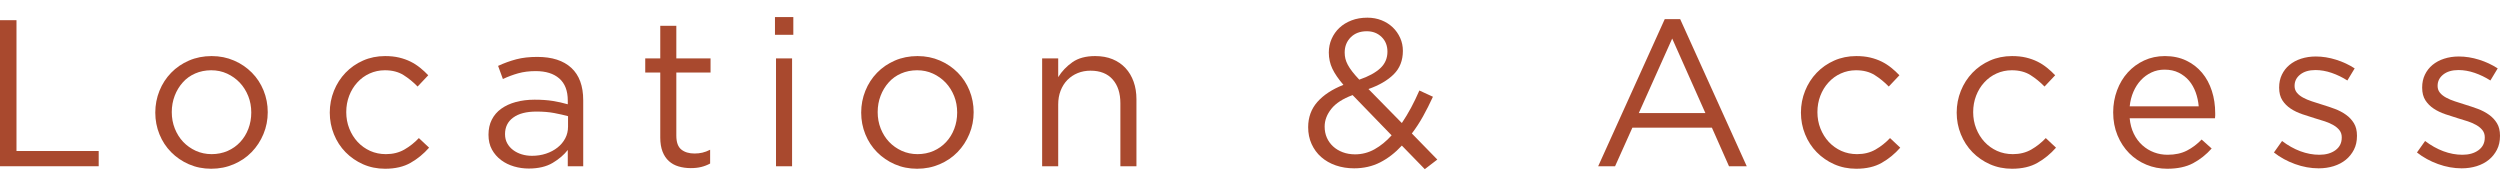 <?xml version="1.0" encoding="UTF-8"?>
<svg id="_レイヤー_6" data-name=" レイヤー 6" xmlns="http://www.w3.org/2000/svg" viewBox="0 0 479.28 35.7">
  <defs>
    <style>
      .cls-1 {
        fill: #a9492e;
        stroke-width: 0px;
      }
    </style>
  </defs>
  <path class="cls-1" d="M0,3.87h3.16v25.08h15.76v2.92H0V3.87Z"/>
  <path class="cls-1" d="M50.51,25.69c-.55,1.32-1.3,2.47-2.26,3.46-.96.99-2.11,1.77-3.44,2.34-1.33.57-2.77.86-4.32.86s-2.97-.29-4.28-.86-2.44-1.35-3.4-2.32-1.71-2.11-2.24-3.42-.8-2.69-.8-4.16.27-2.86.8-4.18c.53-1.32,1.28-2.47,2.24-3.46s2.1-1.77,3.42-2.34,2.77-.86,4.34-.86,2.98.29,4.3.86,2.46,1.35,3.42,2.32c.96.97,1.71,2.11,2.24,3.42.53,1.31.8,2.69.8,4.16s-.27,2.86-.82,4.18ZM47.59,18.42c-.39-.98-.93-1.84-1.62-2.57s-1.51-1.31-2.44-1.74-1.95-.64-3.04-.64-2.15.21-3.08.62c-.93.41-1.73.98-2.38,1.72-.65.73-1.17,1.58-1.54,2.55-.37.97-.56,2.01-.56,3.13s.19,2.17.58,3.15c.39.98.92,1.83,1.6,2.55s1.49,1.29,2.42,1.72c.93.42,1.95.64,3.04.64s2.15-.21,3.08-.62c.93-.41,1.73-.98,2.4-1.7.67-.72,1.19-1.56,1.56-2.53.37-.97.56-2.01.56-3.13s-.19-2.17-.58-3.15Z"/>
  <path class="cls-1" d="M78.72,31.21c-1.32.76-2.95,1.14-4.9,1.14-1.52,0-2.93-.29-4.22-.86s-2.41-1.35-3.36-2.32-1.69-2.11-2.22-3.42-.8-2.69-.8-4.16.27-2.86.8-4.18,1.27-2.47,2.22-3.46,2.07-1.77,3.36-2.34c1.29-.57,2.7-.86,4.22-.86.99,0,1.88.09,2.68.28s1.53.45,2.2.78,1.28.73,1.84,1.18c.56.45,1.08.93,1.56,1.44l-2.04,2.16c-.83-.85-1.73-1.59-2.7-2.2-.97-.61-2.17-.92-3.58-.92-1.04,0-2.01.21-2.92.62-.91.41-1.69.98-2.36,1.72-.67.73-1.19,1.58-1.56,2.55-.37.97-.56,2.01-.56,3.13s.19,2.17.58,3.15.92,1.84,1.6,2.57,1.48,1.3,2.4,1.72c.92.41,1.93.62,3.02.62,1.33,0,2.51-.29,3.54-.88,1.03-.59,1.95-1.32,2.78-2.2l1.96,1.84c-1.04,1.18-2.22,2.15-3.54,2.9Z"/>
  <path class="cls-1" d="M99.35,14.05c-1,.28-1.98.65-2.94,1.1l-.92-2.52c1.15-.53,2.31-.95,3.48-1.26,1.17-.31,2.52-.46,4.04-.46,2.83,0,5,.7,6.52,2.1s2.28,3.47,2.28,6.22v12.64h-2.96v-3.12c-.72.93-1.69,1.76-2.9,2.48s-2.74,1.08-4.58,1.08c-.96,0-1.9-.13-2.82-.4s-1.75-.67-2.48-1.22-1.32-1.22-1.76-2.02-.66-1.75-.66-2.84.21-2.06.64-2.9,1.03-1.54,1.82-2.1,1.72-.99,2.8-1.28,2.27-.44,3.58-.44,2.49.08,3.48.24c.99.16,1.95.37,2.88.64v-.72c0-1.87-.54-3.27-1.62-4.22-1.08-.95-2.59-1.42-4.54-1.42-1.23,0-2.34.14-3.34.42ZM98.37,22.55c-1.04.77-1.55,1.83-1.55,3.16,0,.67.14,1.25.42,1.76s.66.94,1.14,1.3c.48.36,1.03.63,1.65.82s1.28.28,1.97.28c.96,0,1.85-.14,2.69-.42.84-.28,1.57-.67,2.19-1.16s1.12-1.08,1.48-1.76.54-1.43.54-2.26v-2c-.77-.21-1.66-.41-2.65-.6-1-.19-2.13-.28-3.41-.28-1.94,0-3.43.39-4.46,1.16,0,0-.01,0-.01,0Z"/>
  <path class="cls-1" d="M129.66,25.99c0,1.28.32,2.17.96,2.68s1.48.76,2.52.76c.53,0,1.03-.05,1.5-.16s.97-.29,1.5-.56v2.64c-.53.29-1.1.51-1.7.66-.6.15-1.27.22-2.02.22-.83,0-1.6-.11-2.32-.32s-1.34-.55-1.86-1.02c-.52-.47-.93-1.07-1.22-1.82s-.44-1.64-.44-2.68v-12.48h-2.88v-2.72h2.88v-6.24h3.08v6.24h6.56v2.72h-6.56s0,12.08,0,12.08Z"/>
  <path class="cls-1" d="M148.57,6.67v-3.4h3.52v3.4h-3.52ZM148.77,31.87V11.19h3.08v20.68s-3.08,0-3.08,0Z"/>
  <path class="cls-1" d="M185.84,25.69c-.55,1.32-1.3,2.47-2.26,3.46-.96.99-2.11,1.77-3.44,2.34s-2.77.86-4.32.86-2.97-.29-4.28-.86-2.44-1.35-3.4-2.32-1.71-2.11-2.24-3.42-.8-2.69-.8-4.16.27-2.86.8-4.18,1.28-2.47,2.24-3.46,2.1-1.77,3.42-2.34,2.77-.86,4.34-.86,2.98.29,4.3.86,2.46,1.35,3.42,2.32c.96.97,1.71,2.11,2.24,3.42s.8,2.69.8,4.16-.27,2.86-.82,4.18ZM182.92,18.42c-.39-.98-.93-1.84-1.62-2.57s-1.51-1.31-2.44-1.74-1.95-.64-3.04-.64-2.15.21-3.08.62c-.93.41-1.73.98-2.38,1.72-.65.73-1.17,1.58-1.54,2.55s-.56,2.01-.56,3.13.19,2.17.58,3.15.92,1.83,1.6,2.55c.68.72,1.49,1.29,2.42,1.72.93.42,1.95.64,3.04.64s2.15-.21,3.08-.62c.93-.41,1.73-.98,2.4-1.7.67-.72,1.19-1.56,1.56-2.53.37-.97.56-2.01.56-3.13s-.19-2.17-.58-3.15Z"/>
  <path class="cls-1" d="M202.87,31.87h-3.08V11.19h3.08v3.6c.69-1.12,1.6-2.07,2.72-2.86s2.57-1.18,4.36-1.18c1.25,0,2.37.2,3.34.6.97.4,1.8.97,2.48,1.7s1.2,1.61,1.56,2.62c.36,1.01.54,2.13.54,3.36v12.84h-3.08v-12.08c0-1.92-.49-3.44-1.48-4.56-.99-1.12-2.4-1.68-4.24-1.68-.88,0-1.7.15-2.46.46-.76.31-1.42.75-1.98,1.32s-.99,1.26-1.3,2.06-.46,1.68-.46,2.64v11.84h0Z"/>
  <path class="cls-1" d="M273.15,32.43l-4.4-4.52c-1.28,1.39-2.67,2.46-4.16,3.22s-3.16,1.14-5,1.14c-1.25,0-2.42-.19-3.5-.56s-2.01-.91-2.8-1.6c-.79-.69-1.4-1.53-1.84-2.5s-.66-2.05-.66-3.22c0-1.89.59-3.51,1.76-4.84s2.84-2.43,5-3.28c-.96-1.12-1.67-2.15-2.12-3.1-.45-.95-.68-1.98-.68-3.1,0-.93.18-1.81.54-2.62s.86-1.52,1.5-2.12c.64-.6,1.41-1.07,2.32-1.42s1.92-.52,3.04-.52c.99,0,1.89.17,2.72.5s1.54.79,2.14,1.36,1.07,1.25,1.42,2.02.52,1.6.52,2.48c0,1.84-.59,3.34-1.76,4.5s-2.79,2.1-4.84,2.82l6.4,6.52c.61-.91,1.2-1.88,1.76-2.92.56-1.04,1.09-2.15,1.6-3.32l2.6,1.2c-.61,1.33-1.25,2.59-1.9,3.76s-1.37,2.27-2.14,3.28l4.88,5-2.4,1.84h0ZM259.31,18.23c-1.87.69-3.23,1.57-4.08,2.64-.85,1.07-1.28,2.2-1.28,3.4,0,.77.14,1.48.42,2.12s.68,1.2,1.2,1.68,1.14.85,1.86,1.12,1.51.4,2.36.4c1.33,0,2.58-.33,3.74-.98s2.25-1.54,3.26-2.66l-7.48-7.72h0ZM264.87,7.09c-.75-.73-1.69-1.1-2.84-1.1-1.28,0-2.31.39-3.08,1.16s-1.16,1.75-1.16,2.92c0,.43.05.83.14,1.2.09.37.25.76.46,1.16s.5.83.86,1.3.81.98,1.34,1.54c1.79-.61,3.13-1.35,4.04-2.2s1.36-1.91,1.36-3.16c0-1.15-.37-2.09-1.12-2.82Z"/>
  <path class="cls-1" d="M334.87,31.87h-3.4l-3.28-7.4h-15.24l-3.32,7.4h-3.24l12.76-28.2h2.96l12.76,28.2h0ZM320.58,7.39l-6.4,14.28h12.76l-6.36-14.28h0Z"/>
  <path class="cls-1" d="M360.76,31.21c-1.32.76-2.95,1.14-4.9,1.14-1.52,0-2.93-.29-4.22-.86s-2.41-1.35-3.36-2.32-1.69-2.11-2.22-3.42-.8-2.69-.8-4.16.27-2.86.8-4.18,1.27-2.47,2.22-3.46,2.07-1.77,3.36-2.34c1.29-.57,2.7-.86,4.22-.86.99,0,1.88.09,2.68.28s1.53.45,2.2.78,1.28.73,1.84,1.18c.56.45,1.08.93,1.56,1.44l-2.04,2.16c-.83-.85-1.73-1.59-2.7-2.2s-2.17-.92-3.58-.92c-1.04,0-2.01.21-2.92.62s-1.69.98-2.36,1.72c-.67.73-1.19,1.58-1.56,2.55s-.56,2.01-.56,3.13.19,2.17.58,3.15c.39.98.92,1.84,1.6,2.57s1.48,1.3,2.4,1.72c.92.41,1.93.62,3.02.62,1.33,0,2.51-.29,3.54-.88,1.03-.59,1.95-1.32,2.78-2.2l1.96,1.84c-1.04,1.18-2.22,2.15-3.54,2.9h0Z"/>
  <path class="cls-1" d="M390.62,31.21c-1.32.76-2.95,1.14-4.9,1.14-1.52,0-2.93-.29-4.22-.86s-2.41-1.35-3.36-2.32-1.69-2.11-2.22-3.42-.8-2.69-.8-4.16.27-2.86.8-4.18,1.27-2.47,2.22-3.46,2.07-1.77,3.36-2.34c1.29-.57,2.7-.86,4.22-.86.99,0,1.88.09,2.68.28s1.53.45,2.2.78,1.28.73,1.84,1.18c.56.45,1.08.93,1.56,1.44l-2.04,2.16c-.83-.85-1.73-1.59-2.7-2.2s-2.17-.92-3.58-.92c-1.04,0-2.01.21-2.92.62s-1.69.98-2.36,1.72c-.67.73-1.19,1.58-1.56,2.55s-.56,2.01-.56,3.13.19,2.17.58,3.15c.39.98.92,1.84,1.6,2.57s1.48,1.3,2.4,1.72c.92.41,1.93.62,3.02.62,1.33,0,2.51-.29,3.54-.88,1.03-.59,1.95-1.32,2.78-2.2l1.96,1.84c-1.04,1.18-2.22,2.15-3.54,2.9h0Z"/>
  <path class="cls-1" d="M409.08,25.65c.43.87.97,1.6,1.64,2.2s1.41,1.05,2.24,1.36c.83.31,1.69.46,2.6.46,1.44,0,2.67-.27,3.7-.8s1.97-1.24,2.82-2.12l1.92,1.72c-1.04,1.17-2.23,2.11-3.56,2.82s-2.99,1.06-4.96,1.06c-1.41,0-2.75-.26-4-.78s-2.35-1.25-3.29-2.2-1.69-2.09-2.24-3.42-.83-2.8-.83-4.4c0-1.49.25-2.9.74-4.22s1.18-2.47,2.06-3.44,1.93-1.74,3.14-2.3c1.21-.56,2.54-.84,3.98-.84,1.52,0,2.88.29,4.08.86s2.21,1.35,3.04,2.34c.83.99,1.45,2.15,1.88,3.48s.64,2.76.64,4.28v.44c0,.16-.01.33-.04.52h-16.36c.11,1.12.37,2.11.8,2.98h0ZM421.52,20.39c-.08-.93-.27-1.83-.58-2.68s-.73-1.6-1.27-2.24c-.54-.64-1.21-1.15-1.99-1.54s-1.69-.58-2.72-.58c-.9,0-1.74.18-2.5.54-.77.36-1.44.85-2.03,1.48s-1.06,1.37-1.43,2.22-.61,1.79-.71,2.8h13.24-.01Z"/>
  <path class="cls-1" d="M451.28,28.69c-.39.76-.91,1.41-1.56,1.94s-1.43.94-2.32,1.22c-.89.28-1.86.42-2.9.42-1.49,0-3-.27-4.52-.82s-2.87-1.29-4.04-2.22l1.56-2.2c1.12.85,2.29,1.51,3.5,1.96s2.43.68,3.66.68,2.28-.29,3.08-.88c.8-.59,1.2-1.39,1.2-2.4v-.08c0-.51-.14-.95-.42-1.32s-.66-.7-1.14-.98c-.48-.28-1.03-.53-1.66-.74s-1.27-.41-1.94-.6c-.8-.24-1.61-.5-2.42-.78-.81-.28-1.55-.63-2.2-1.06-.65-.43-1.19-.96-1.6-1.6-.41-.64-.62-1.44-.62-2.4v-.08c0-.88.17-1.69.52-2.42.35-.73.83-1.36,1.46-1.88.63-.52,1.37-.92,2.24-1.2s1.81-.42,2.82-.42c1.28,0,2.57.21,3.88.62s2.49.97,3.56,1.66l-1.4,2.32c-.96-.61-1.97-1.1-3.02-1.46s-2.09-.54-3.1-.54c-1.23,0-2.2.29-2.92.86s-1.08,1.29-1.08,2.14v.08c0,.48.15.9.44,1.26s.69.67,1.18.94,1.06.51,1.7.72,1.31.43,2,.64c.8.24,1.59.51,2.38.8.79.29,1.5.67,2.14,1.12s1.15,1,1.54,1.64.58,1.43.58,2.36v.08c0,.99-.19,1.86-.58,2.62h0Z"/>
  <path class="cls-1" d="M478.7,28.69c-.39.76-.91,1.41-1.56,1.94s-1.43.94-2.32,1.22c-.89.28-1.86.42-2.9.42-1.49,0-3-.27-4.52-.82s-2.87-1.29-4.04-2.22l1.56-2.2c1.12.85,2.29,1.51,3.5,1.96s2.43.68,3.66.68,2.28-.29,3.08-.88c.8-.59,1.2-1.39,1.2-2.4v-.08c0-.51-.14-.95-.42-1.32s-.66-.7-1.14-.98c-.48-.28-1.03-.53-1.66-.74s-1.27-.41-1.94-.6c-.8-.24-1.61-.5-2.42-.78-.81-.28-1.55-.63-2.2-1.06-.65-.43-1.19-.96-1.6-1.6-.41-.64-.62-1.44-.62-2.4v-.08c0-.88.17-1.69.52-2.42.35-.73.83-1.36,1.46-1.88.63-.52,1.37-.92,2.24-1.2s1.81-.42,2.82-.42c1.28,0,2.57.21,3.88.62s2.49.97,3.56,1.66l-1.4,2.32c-.96-.61-1.97-1.1-3.02-1.46s-2.09-.54-3.1-.54c-1.23,0-2.2.29-2.92.86s-1.08,1.29-1.08,2.14v.08c0,.48.15.9.44,1.26s.69.67,1.18.94,1.06.51,1.7.72,1.31.43,2,.64c.8.24,1.59.51,2.38.8.79.29,1.5.67,2.14,1.12s1.15,1,1.54,1.64.58,1.43.58,2.36v.08c0,.99-.19,1.86-.58,2.62h0Z"/>
</svg>